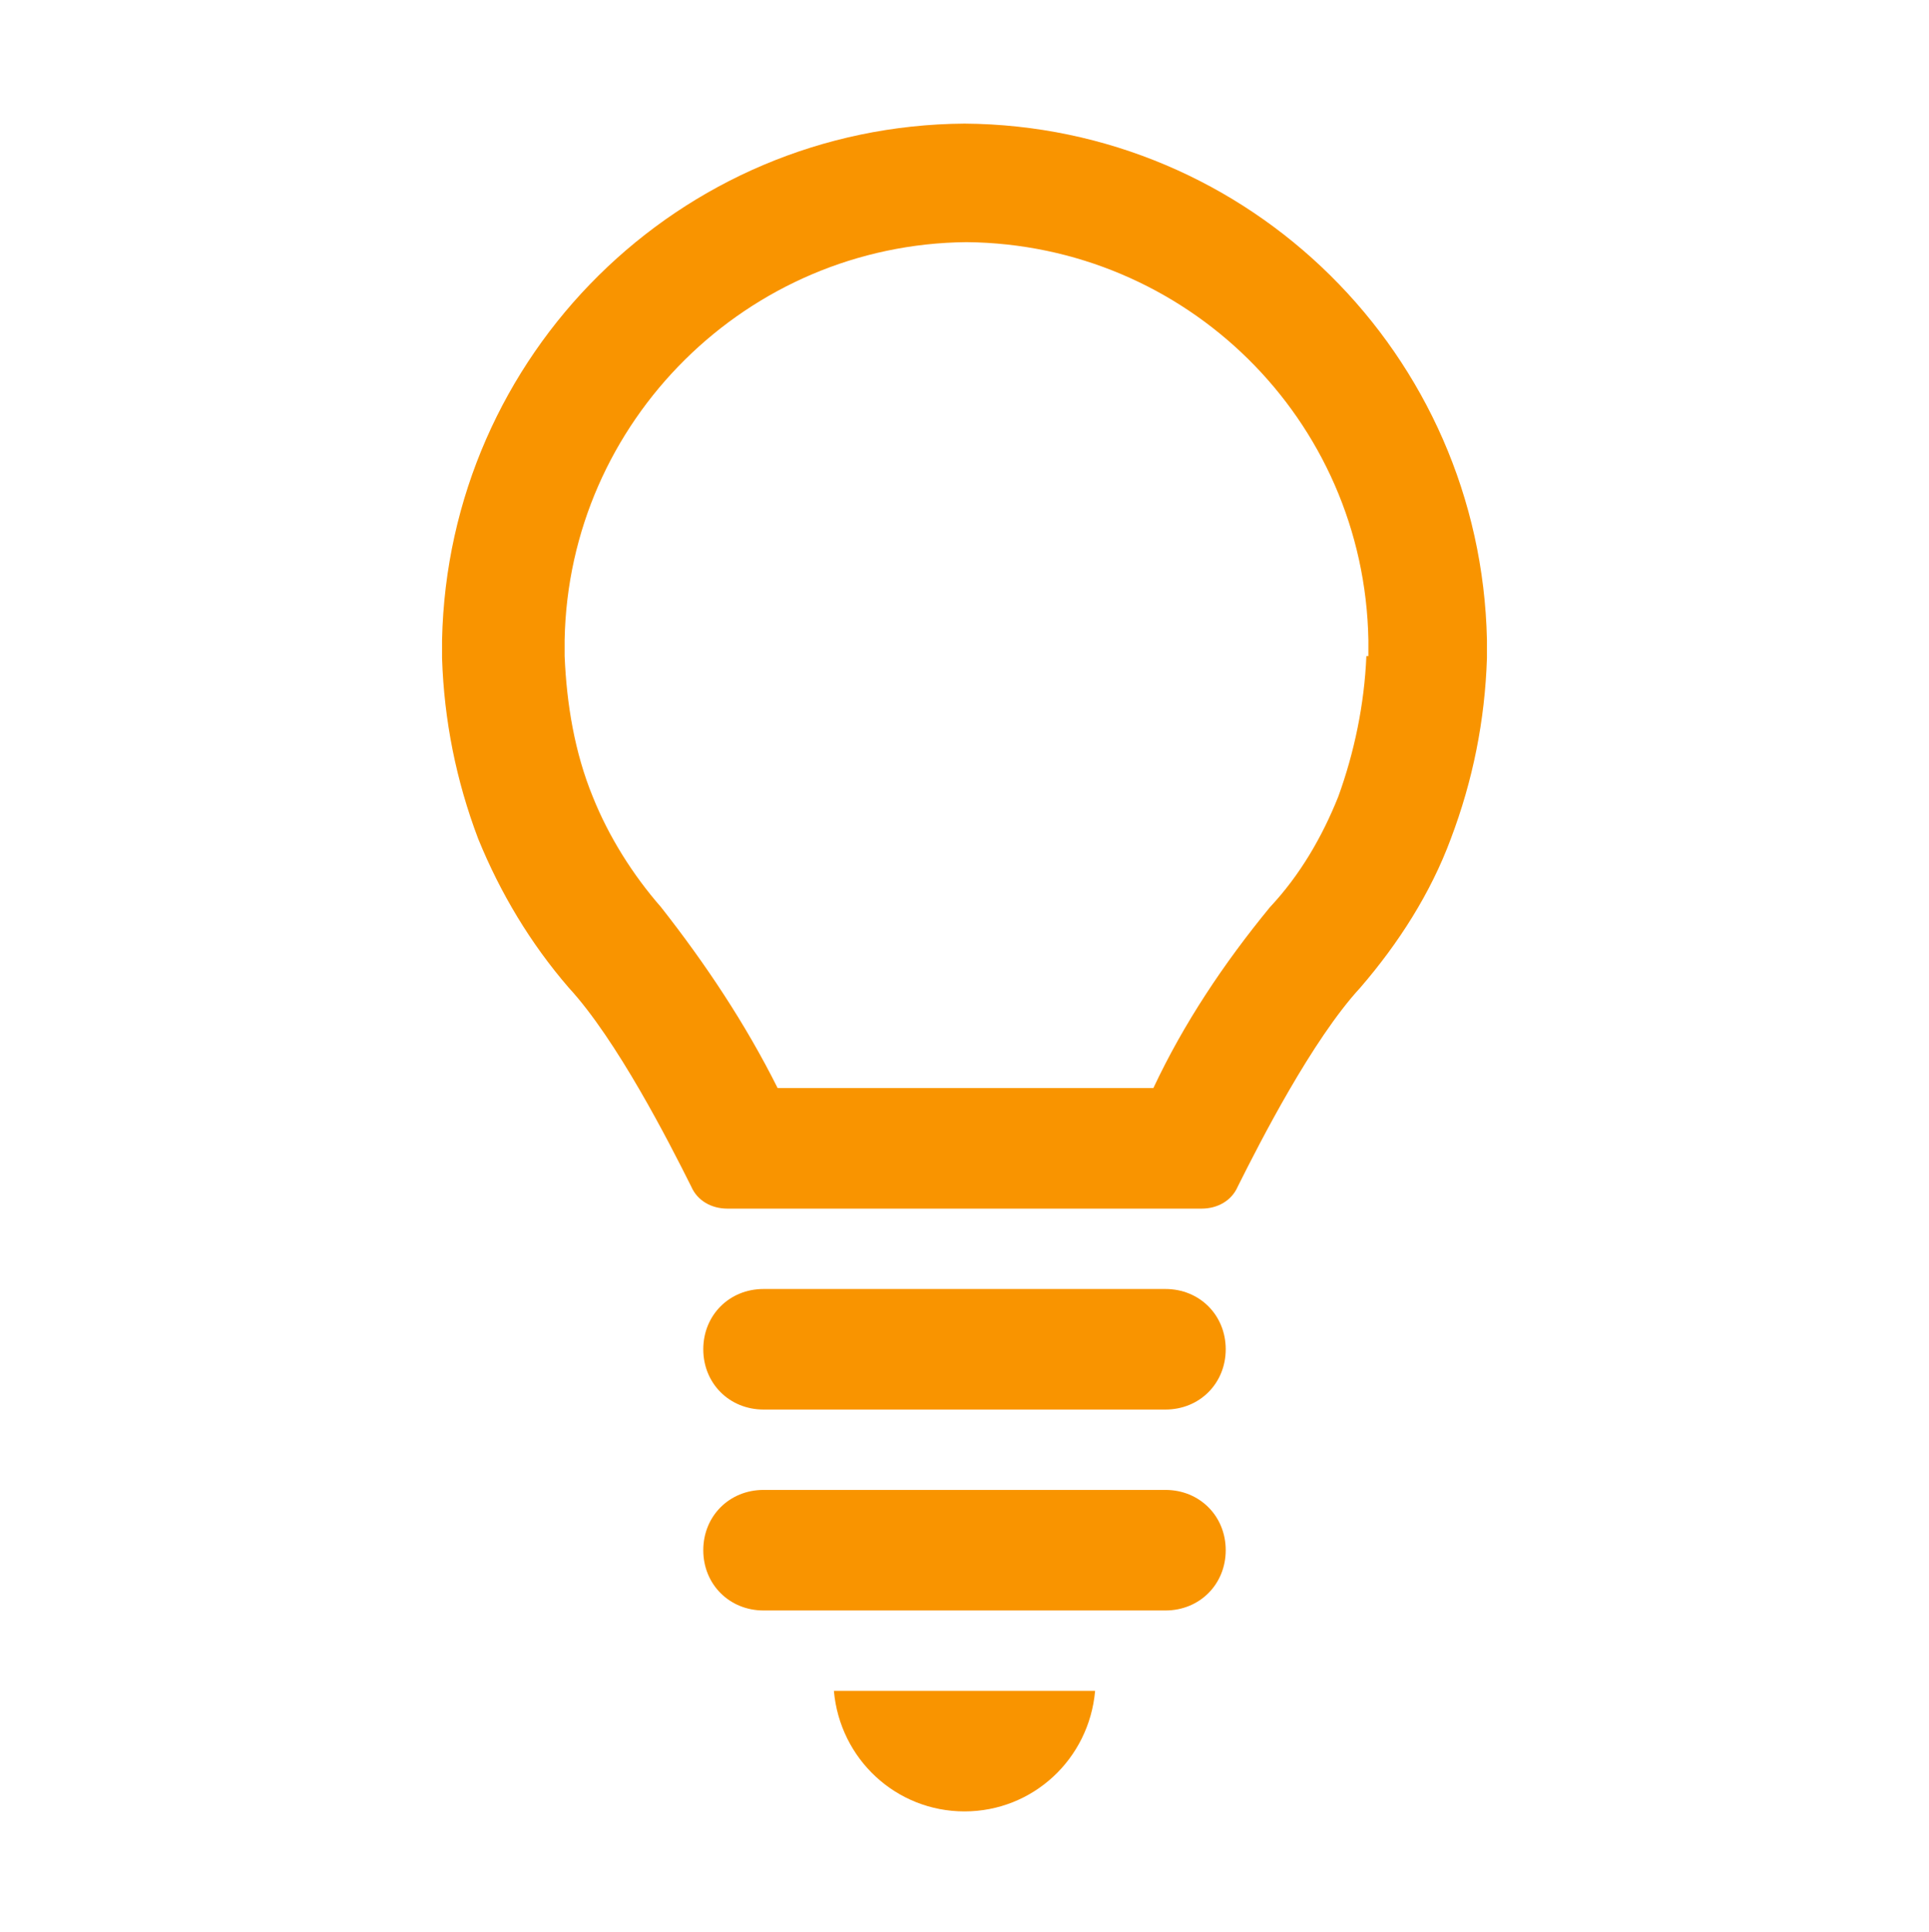 <svg width="633" height="634" xmlns="http://www.w3.org/2000/svg" xmlns:xlink="http://www.w3.org/1999/xlink" overflow="hidden"><defs><clipPath id="clip0"><rect x="320" y="46" width="633" height="634"/></clipPath><clipPath id="clip1"><rect x="320" y="47" width="633" height="633"/></clipPath><clipPath id="clip2"><rect x="320" y="47" width="633" height="633"/></clipPath><clipPath id="clip3"><rect x="320" y="47" width="633" height="633"/></clipPath></defs><g clip-path="url(#clip0)" transform="translate(-320 -46)"><g clip-path="url(#clip1)"><g clip-path="url(#clip2)"><g clip-path="url(#clip3)"><path d="M570.562 469 702.438 469C713.647 469 722.219 477.572 722.219 488.781 722.219 499.991 713.647 508.562 702.438 508.562L570.562 508.562C559.353 508.562 550.781 499.991 550.781 488.781 550.781 477.572 559.353 469 570.562 469Z" fill="#F99400" fill-rule="nonzero" fill-opacity="1"/><path d="M570.562 534.938 702.438 534.938C713.647 534.938 722.219 543.509 722.219 554.719 722.219 565.928 713.647 574.5 702.438 574.5L570.562 574.5C559.353 574.5 550.781 565.928 550.781 554.719 550.781 543.509 559.353 534.938 570.562 534.938Z" fill="#F99400" fill-rule="nonzero" fill-opacity="1"/><path d="M593.641 600.875C595.619 623.294 614.081 640.438 636.5 640.438 658.919 640.438 677.381 623.294 679.359 600.875L593.641 600.875Z" fill="#F99400" fill-rule="nonzero" fill-opacity="1"/><path d="M636.5 86.562C636.5 86.562 636.5 86.562 636.5 86.562 636.5 86.562 636.5 86.562 636.5 86.562 542.869 87.222 467.041 162.391 465.062 256.022L465.062 261.956C465.722 282.397 469.678 302.178 476.931 321.3 484.184 339.103 494.075 355.587 506.603 370.094 522.428 387.237 539.572 420.866 546.825 435.372 548.803 439.987 553.419 442.625 558.694 442.625L714.306 442.625C719.581 442.625 724.197 439.987 726.175 435.372 733.428 420.866 750.572 387.237 766.397 370.094 778.925 355.587 789.475 339.103 796.069 321.3 803.322 302.178 807.278 282.397 807.938 261.956L807.938 256.022C805.959 162.391 730.131 87.222 636.5 86.562ZM768.375 261.297C767.716 277.122 764.419 292.947 759.144 307.453 753.869 320.641 746.616 333.169 736.725 343.719 721.559 362.181 708.372 381.962 698.481 403.062L636.5 403.062 575.178 403.062C564.628 381.962 551.441 362.181 536.934 343.719 527.703 333.169 519.791 320.641 514.516 307.453 508.581 292.947 505.944 277.122 505.284 261.297L505.284 256.022C506.603 184.15 565.287 126.125 637.159 125.466 637.159 125.466 637.159 125.466 637.159 125.466 637.159 125.466 637.159 125.466 637.159 125.466 709.031 126.125 767.716 183.491 769.034 256.022L769.034 261.297Z" fill="#F99400" fill-rule="nonzero" fill-opacity="1"/></g></g></g></g></svg>